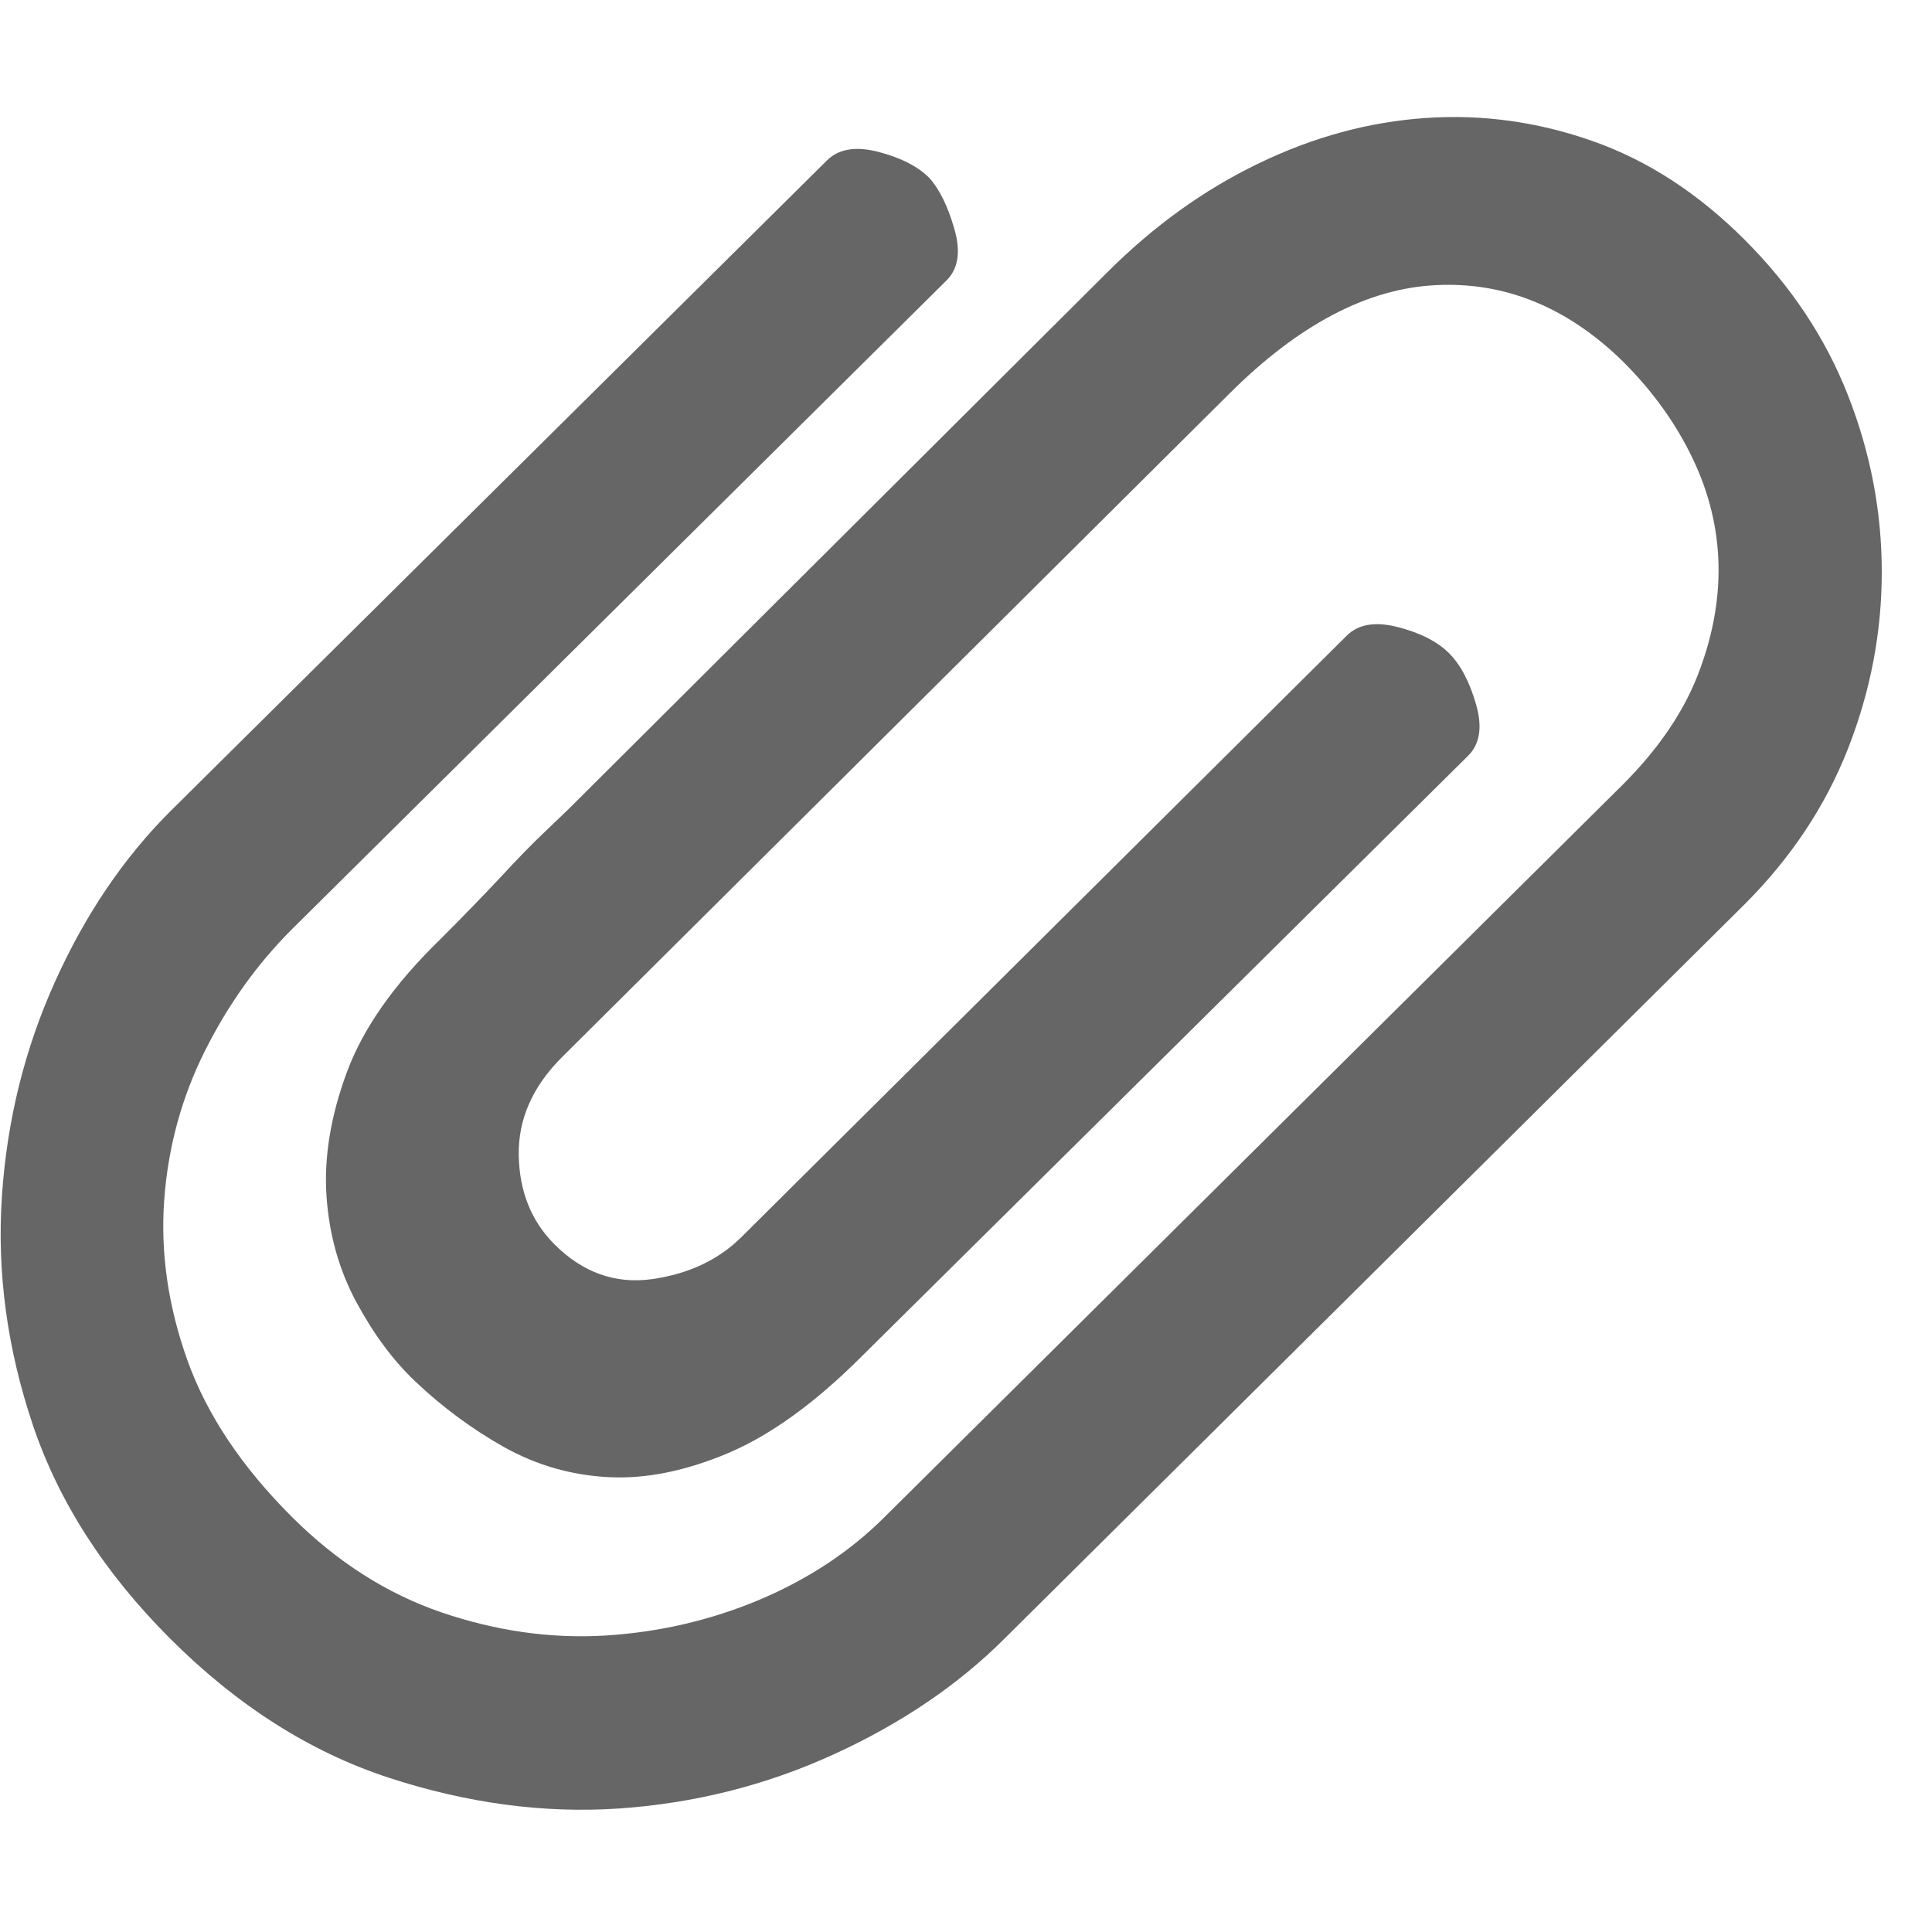 <svg width="14" height="14" viewBox="0 0 14 14" fill="none" xmlns="http://www.w3.org/2000/svg">
<g clip-path="url(#clip0_1395_11540)">
<path d="M12.642 1.737C12.978 2.073 13.228 2.448 13.391 2.864C13.554 3.279 13.636 3.706 13.636 4.145C13.636 4.583 13.554 5.01 13.391 5.426C13.228 5.841 12.978 6.217 12.642 6.553L7.28 11.873C6.944 12.209 6.531 12.489 6.041 12.713C5.551 12.937 5.033 13.067 4.487 13.105C3.941 13.142 3.383 13.067 2.814 12.881C2.245 12.694 1.717 12.358 1.232 11.873C0.756 11.397 0.425 10.881 0.238 10.326C0.051 9.77 -0.023 9.217 0.014 8.667C0.051 8.116 0.18 7.598 0.399 7.113C0.618 6.627 0.896 6.217 1.232 5.881L5.992 1.163C6.076 1.079 6.2 1.058 6.363 1.1C6.526 1.142 6.65 1.205 6.734 1.289C6.809 1.373 6.869 1.496 6.916 1.66C6.963 1.823 6.944 1.947 6.86 2.031L2.114 6.735C1.862 6.987 1.652 7.281 1.484 7.617C1.316 7.953 1.218 8.312 1.19 8.695C1.162 9.077 1.218 9.465 1.358 9.857C1.498 10.249 1.75 10.627 2.114 10.991C2.441 11.317 2.802 11.548 3.199 11.684C3.596 11.819 3.99 11.875 4.382 11.852C4.774 11.828 5.147 11.742 5.502 11.593C5.857 11.443 6.16 11.243 6.412 10.991L11.76 5.685C12.012 5.433 12.192 5.171 12.299 4.901C12.406 4.63 12.458 4.362 12.453 4.096C12.448 3.83 12.385 3.571 12.264 3.319C12.143 3.067 11.975 2.833 11.76 2.619C11.359 2.227 10.908 2.042 10.409 2.066C9.91 2.089 9.408 2.353 8.904 2.857L4.074 7.659C3.859 7.873 3.754 8.111 3.759 8.373C3.764 8.634 3.85 8.849 4.018 9.017C4.223 9.222 4.459 9.306 4.725 9.269C4.991 9.231 5.208 9.129 5.376 8.961L9.758 4.607C9.842 4.523 9.966 4.502 10.129 4.544C10.292 4.586 10.416 4.649 10.5 4.733C10.584 4.817 10.649 4.94 10.696 5.104C10.743 5.267 10.724 5.391 10.64 5.475L6.244 9.829C5.908 10.165 5.586 10.398 5.278 10.529C4.97 10.659 4.681 10.718 4.41 10.704C4.139 10.69 3.887 10.617 3.654 10.487C3.421 10.356 3.206 10.197 3.01 10.011C2.851 9.861 2.709 9.67 2.583 9.437C2.457 9.203 2.385 8.947 2.366 8.667C2.347 8.387 2.396 8.088 2.513 7.771C2.63 7.453 2.856 7.131 3.192 6.805C3.36 6.637 3.509 6.483 3.64 6.343C3.752 6.221 3.857 6.114 3.955 6.021C4.053 5.927 4.107 5.876 4.116 5.867L8.022 1.975C8.358 1.639 8.724 1.375 9.121 1.184C9.518 0.992 9.921 0.883 10.332 0.855C10.743 0.827 11.146 0.883 11.543 1.023C11.94 1.163 12.306 1.401 12.642 1.737Z" fill="#666666"/>
</g>
<defs>
<clipPath id="clip0_1395_11540">
<rect width="14" height="14" fill="white"/>
</clipPath>
</defs>
</svg>
